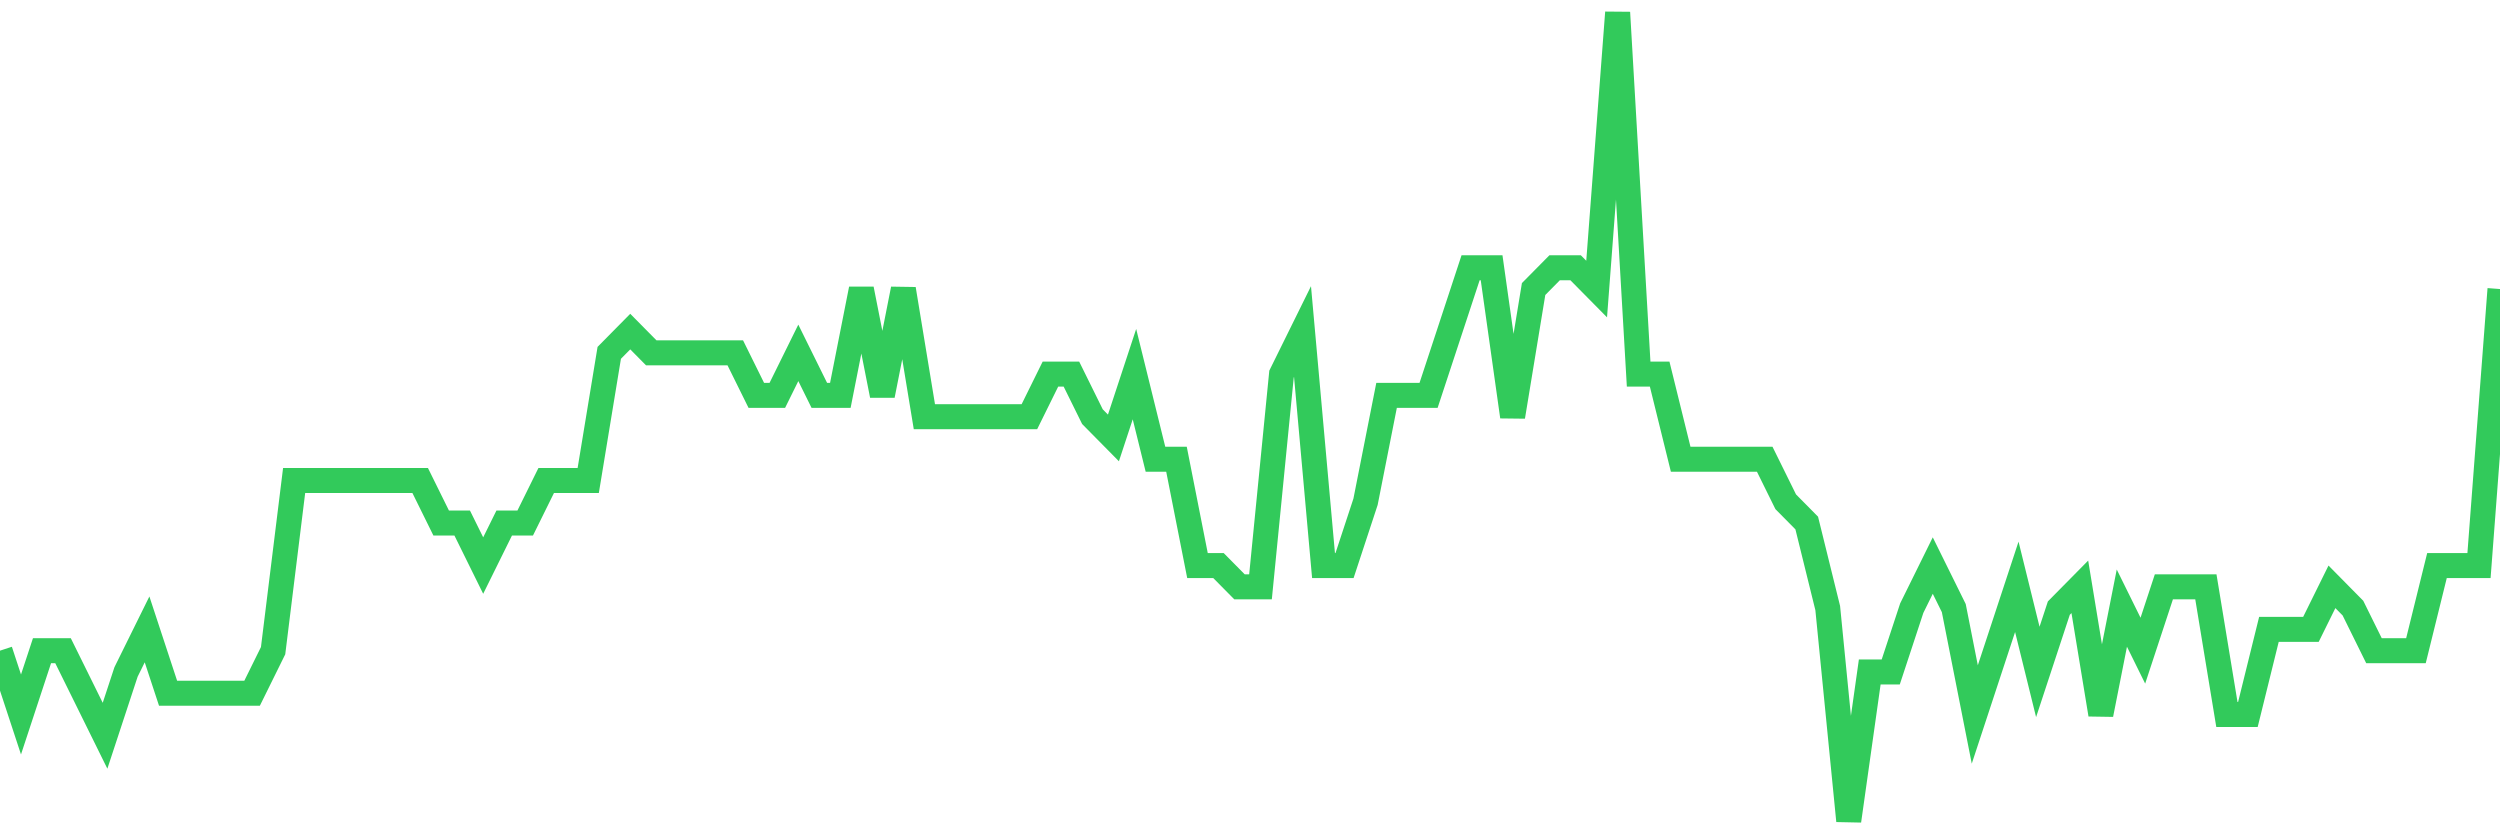 <svg
  xmlns="http://www.w3.org/2000/svg"
  xmlns:xlink="http://www.w3.org/1999/xlink"
  width="120"
  height="40"
  viewBox="0 0 120 40"
  preserveAspectRatio="none"
>
  <polyline
    points="0,31.232 1.008,34.295 2.017,31.232 3.025,31.232 4.034,33.274 5.042,35.316 6.05,32.253 7.059,30.211 8.067,33.274 9.076,33.274 10.084,33.274 11.092,33.274 12.101,33.274 13.109,31.232 14.118,23.063 15.126,23.063 16.134,23.063 17.143,23.063 18.151,23.063 19.16,23.063 20.168,23.063 21.176,25.105 22.185,25.105 23.193,27.147 24.202,25.105 25.21,25.105 26.218,23.063 27.227,23.063 28.235,23.063 29.244,16.937 30.252,15.916 31.261,16.937 32.269,16.937 33.277,16.937 34.286,16.937 35.294,16.937 36.303,18.979 37.311,18.979 38.319,16.937 39.328,18.979 40.336,18.979 41.345,13.874 42.353,18.979 43.361,13.874 44.37,20 45.378,20 46.387,20 47.395,20 48.403,20 49.412,20 50.42,17.958 51.429,17.958 52.437,20 53.445,21.021 54.454,17.958 55.462,22.042 56.471,22.042 57.479,27.147 58.487,27.147 59.496,28.168 60.504,28.168 61.513,17.958 62.521,15.916 63.529,27.147 64.538,27.147 65.546,24.084 66.555,18.979 67.563,18.979 68.571,18.979 69.58,15.916 70.588,12.853 71.597,12.853 72.605,20 73.613,13.874 74.622,12.853 75.63,12.853 76.639,13.874 77.647,0.6 78.655,17.958 79.664,17.958 80.672,22.042 81.681,22.042 82.689,22.042 83.697,22.042 84.706,22.042 85.714,24.084 86.723,25.105 87.731,29.189 88.739,39.4 89.748,32.253 90.756,32.253 91.765,29.189 92.773,27.147 93.782,29.189 94.79,34.295 95.798,31.232 96.807,28.168 97.815,32.253 98.824,29.189 99.832,28.168 100.84,34.295 101.849,29.189 102.857,31.232 103.866,28.168 104.874,28.168 105.882,28.168 106.891,34.295 107.899,34.295 108.908,30.211 109.916,30.211 110.924,30.211 111.933,28.168 112.941,29.189 113.95,31.232 114.958,31.232 115.966,31.232 116.975,27.147 117.983,27.147 118.992,27.147 120,13.874"
    fill="none"
    stroke="#32ca5b"
    stroke-width="1.2"
  >
  </polyline>
</svg>
